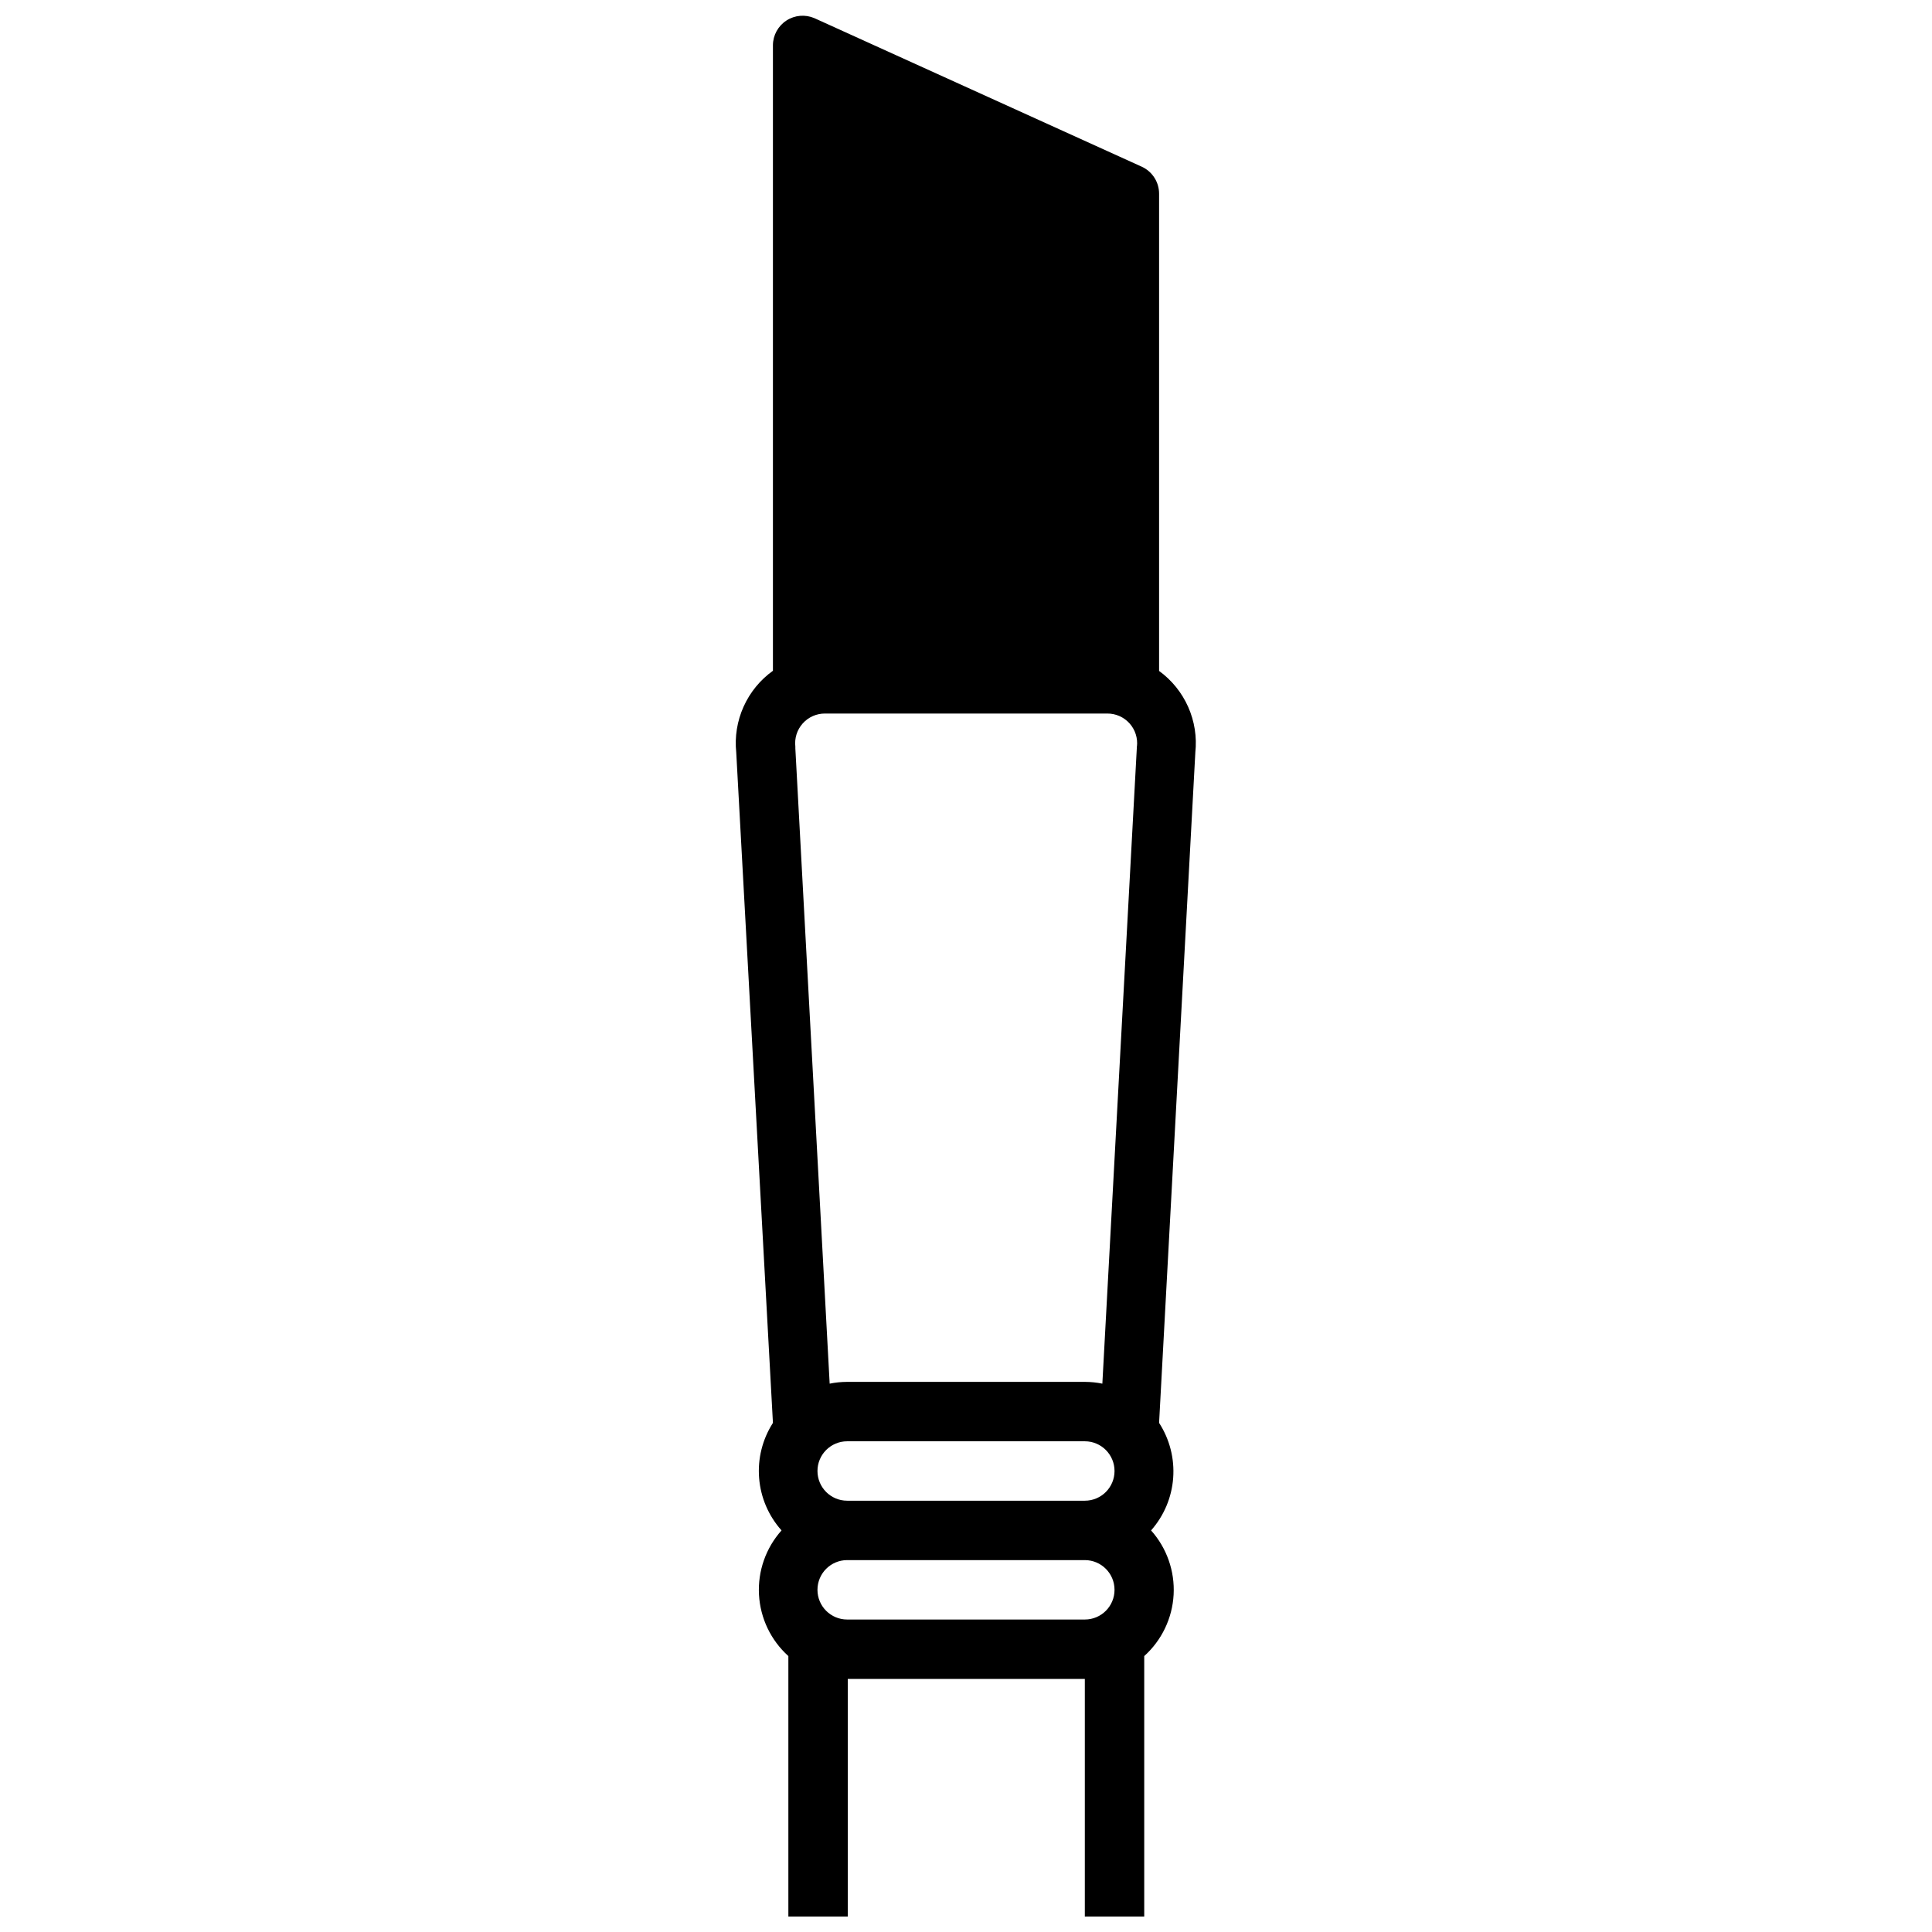 <?xml version="1.0" encoding="UTF-8"?>
<!-- Uploaded to: SVG Repo, www.svgrepo.com, Generator: SVG Repo Mixer Tools -->
<svg width="800px" height="800px" version="1.1" viewBox="144 144 512 512" xmlns="http://www.w3.org/2000/svg">
 <defs>
  <clipPath id="a">
   <path d="m338 148.09h123v503.81h-123z"/>
  </clipPath>
 </defs>
 <g clip-path="url(#a)">
  <path d="m451.17 321.79v-126.46c0-3.082-1.801-5.883-4.606-7.16l-86.75-39.363c-2.422-1.039-5.203-0.801-7.41 0.641-2.207 1.438-3.551 3.891-3.57 6.523v165.79c-3.387 2.43-6.07 5.711-7.777 9.516-1.711 3.801-2.379 7.988-1.945 12.133l9.723 177.67c-2.789 4.348-4.074 9.484-3.66 14.633 0.41 5.148 2.5 10.016 5.941 13.863-4.168 4.66-6.316 10.781-5.977 17.023 0.34 6.242 3.141 12.094 7.785 16.277v69.035h15.742l0.004-62.977h62.82v62.977h15.742v-69.035c4.648-4.184 7.449-10.035 7.789-16.277 0.336-6.242-1.812-12.363-5.977-17.023 3.418-3.863 5.477-8.742 5.859-13.891 0.383-5.144-0.93-10.277-3.734-14.605l9.605-177.63h-0.004c0.449-4.133-0.203-8.312-1.891-12.113s-4.348-7.09-7.711-9.535zm-90.531 212.04c0-4.348 3.527-7.875 7.875-7.875h62.977c4.348 0 7.871 3.527 7.871 7.875 0 4.348-3.523 7.871-7.871 7.871h-62.977c-4.348 0-7.875-3.523-7.875-7.871zm84.625-191.96v0.473l-9.129 168.34c-1.531-0.312-3.086-0.469-4.644-0.473h-62.977c-1.562 0.004-3.117 0.16-4.644 0.473l-9.094-168.34v-0.473c-0.258-2.238 0.453-4.484 1.961-6.16 1.504-1.68 3.656-2.633 5.91-2.617h74.785c2.254-0.016 4.406 0.938 5.914 2.617 1.504 1.676 2.219 3.922 1.957 6.16zm-76.75 231.32c-4.348 0-7.875-3.523-7.875-7.871s3.527-7.875 7.875-7.875h62.977c4.348 0 7.871 3.527 7.871 7.875s-3.523 7.871-7.871 7.871z"/>
 </g>
</svg>